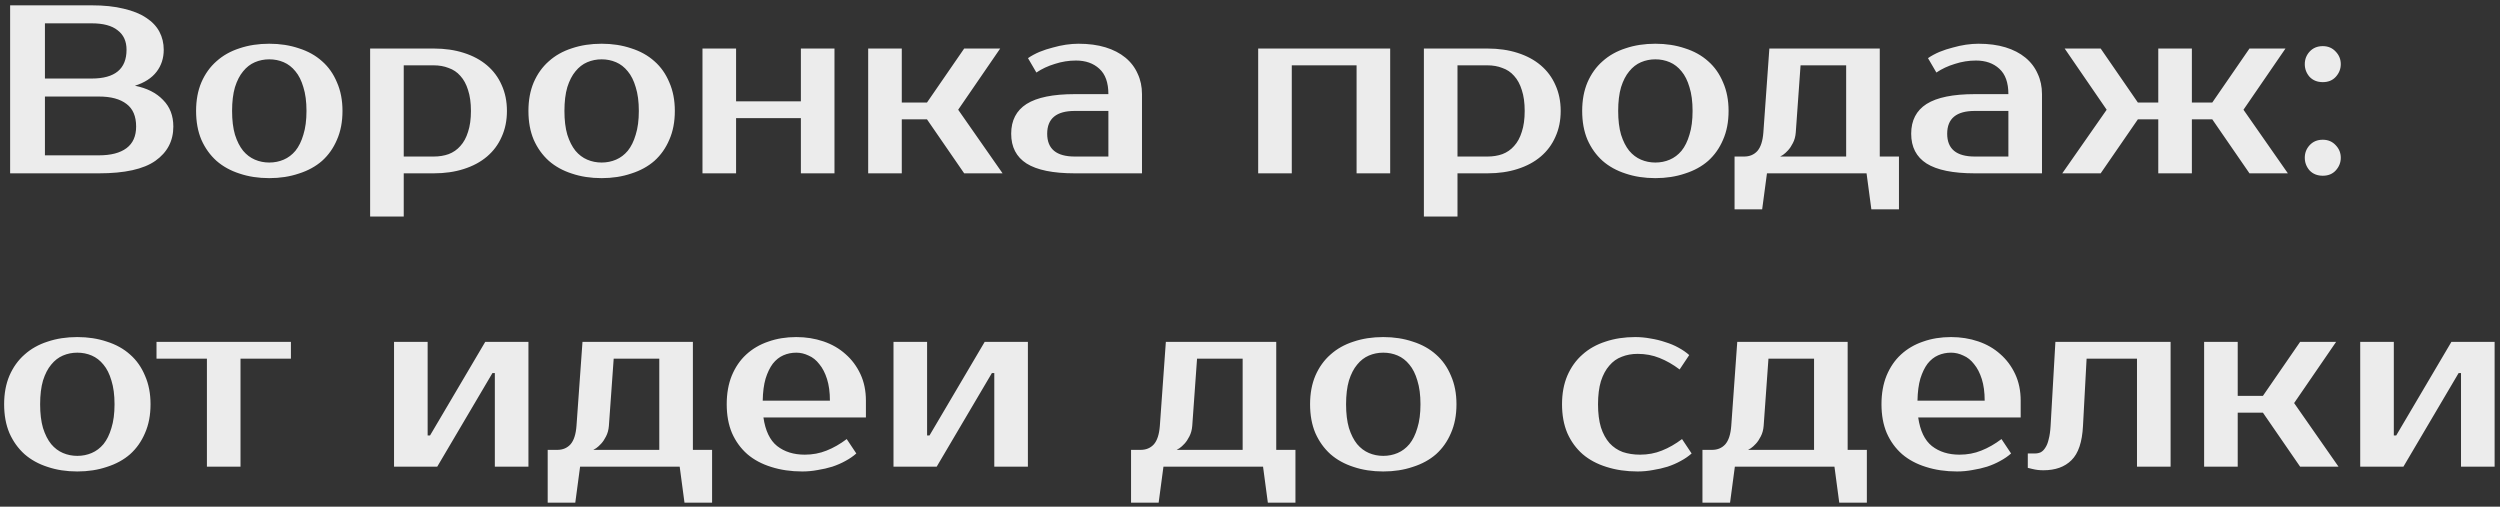 <?xml version="1.0" encoding="UTF-8"?> <svg xmlns="http://www.w3.org/2000/svg" width="375" height="76" viewBox="0 0 375 76" fill="none"><rect x="0" y="0" width="375" height="76" fill="#333333" stroke="none"/> <path d="M1.52 0.8H13.76C15.608 0.8 17.204 0.968 18.548 1.304C19.916 1.616 21.044 2.072 21.932 2.672C22.82 3.248 23.48 3.944 23.912 4.76C24.344 5.576 24.56 6.476 24.56 7.46C24.56 8.732 24.2 9.836 23.48 10.772C22.76 11.708 21.68 12.404 20.24 12.86C22.04 13.22 23.444 13.928 24.452 14.984C25.484 16.016 26 17.348 26 18.98C26 21.14 25.1 22.856 23.3 24.128C21.524 25.376 18.704 26 14.84 26H1.52V0.8ZM6.74 14.48V23.3H14.84C16.64 23.3 18.02 22.94 18.98 22.22C19.94 21.5 20.42 20.42 20.42 18.98C20.42 17.444 19.94 16.316 18.98 15.596C18.02 14.852 16.64 14.48 14.84 14.48H6.74ZM13.76 11.78C17.24 11.78 18.98 10.34 18.98 7.46C18.98 6.188 18.536 5.216 17.648 4.544C16.784 3.848 15.488 3.5 13.76 3.5H6.74V11.78H13.76ZM40.393 24.38C41.161 24.38 41.881 24.236 42.553 23.948C43.225 23.66 43.813 23.216 44.317 22.616C44.821 21.992 45.217 21.188 45.505 20.204C45.817 19.22 45.973 18.032 45.973 16.64C45.973 15.248 45.817 14.06 45.505 13.076C45.217 12.092 44.821 11.3 44.317 10.7C43.813 10.076 43.225 9.62 42.553 9.332C41.881 9.044 41.161 8.9 40.393 8.9C39.625 8.9 38.905 9.044 38.233 9.332C37.561 9.62 36.973 10.076 36.469 10.7C35.965 11.3 35.557 12.092 35.245 13.076C34.957 14.06 34.813 15.248 34.813 16.64C34.813 18.032 34.957 19.22 35.245 20.204C35.557 21.188 35.965 21.992 36.469 22.616C36.973 23.216 37.561 23.66 38.233 23.948C38.905 24.236 39.625 24.38 40.393 24.38ZM40.393 6.56C42.001 6.56 43.477 6.788 44.821 7.244C46.189 7.676 47.353 8.324 48.313 9.188C49.273 10.028 50.017 11.084 50.545 12.356C51.097 13.604 51.373 15.032 51.373 16.64C51.373 18.272 51.097 19.712 50.545 20.96C50.017 22.208 49.273 23.264 48.313 24.128C47.353 24.968 46.189 25.604 44.821 26.036C43.477 26.492 42.001 26.72 40.393 26.72C38.761 26.72 37.273 26.492 35.929 26.036C34.585 25.604 33.433 24.968 32.473 24.128C31.513 23.264 30.757 22.208 30.205 20.96C29.677 19.712 29.413 18.272 29.413 16.64C29.413 15.032 29.677 13.604 30.205 12.356C30.757 11.084 31.513 10.028 32.473 9.188C33.433 8.324 34.585 7.676 35.929 7.244C37.273 6.788 38.761 6.56 40.393 6.56ZM60.56 9.8V23.48H65.06C65.876 23.48 66.62 23.36 67.292 23.12C67.988 22.856 68.576 22.448 69.056 21.896C69.56 21.344 69.944 20.636 70.208 19.772C70.496 18.908 70.64 17.864 70.64 16.64C70.64 15.416 70.496 14.372 70.208 13.508C69.944 12.644 69.56 11.936 69.056 11.384C68.576 10.832 67.988 10.436 67.292 10.196C66.62 9.932 65.876 9.8 65.06 9.8H60.56ZM65.06 7.28C66.716 7.28 68.216 7.496 69.56 7.928C70.928 8.36 72.092 8.984 73.052 9.8C74.012 10.616 74.744 11.6 75.248 12.752C75.776 13.904 76.04 15.2 76.04 16.64C76.04 18.08 75.776 19.376 75.248 20.528C74.744 21.68 74.012 22.664 73.052 23.48C72.092 24.296 70.928 24.92 69.56 25.352C68.216 25.784 66.716 26 65.06 26H60.56V32.48H55.52V7.28H65.06ZM90.245 24.38C91.013 24.38 91.733 24.236 92.404 23.948C93.076 23.66 93.665 23.216 94.168 22.616C94.672 21.992 95.069 21.188 95.356 20.204C95.668 19.22 95.825 18.032 95.825 16.64C95.825 15.248 95.668 14.06 95.356 13.076C95.069 12.092 94.672 11.3 94.168 10.7C93.665 10.076 93.076 9.62 92.404 9.332C91.733 9.044 91.013 8.9 90.245 8.9C89.477 8.9 88.757 9.044 88.085 9.332C87.412 9.62 86.825 10.076 86.32 10.7C85.817 11.3 85.409 12.092 85.097 13.076C84.808 14.06 84.665 15.248 84.665 16.64C84.665 18.032 84.808 19.22 85.097 20.204C85.409 21.188 85.817 21.992 86.32 22.616C86.825 23.216 87.412 23.66 88.085 23.948C88.757 24.236 89.477 24.38 90.245 24.38ZM90.245 6.56C91.853 6.56 93.329 6.788 94.672 7.244C96.04 7.676 97.204 8.324 98.165 9.188C99.124 10.028 99.868 11.084 100.397 12.356C100.949 13.604 101.225 15.032 101.225 16.64C101.225 18.272 100.949 19.712 100.397 20.96C99.868 22.208 99.124 23.264 98.165 24.128C97.204 24.968 96.04 25.604 94.672 26.036C93.329 26.492 91.853 26.72 90.245 26.72C88.612 26.72 87.124 26.492 85.781 26.036C84.436 25.604 83.284 24.968 82.325 24.128C81.365 23.264 80.609 22.208 80.056 20.96C79.528 19.712 79.264 18.272 79.264 16.64C79.264 15.032 79.528 13.604 80.056 12.356C80.609 11.084 81.365 10.028 82.325 9.188C83.284 8.324 84.436 7.676 85.781 7.244C87.124 6.788 88.612 6.56 90.245 6.56ZM125.172 7.28V26H120.132V17.72H110.412V26H105.372V7.28H110.412V15.2H120.132V7.28H125.172ZM139.047 17.9H135.267V26H130.227V7.28H135.267V15.38H139.047L144.627 7.28H150.027L143.727 16.46L150.387 26H144.627L139.047 17.9ZM157.078 20.06C157.078 22.34 158.458 23.48 161.218 23.48H166.258V16.64H161.218C158.458 16.64 157.078 17.78 157.078 20.06ZM166.258 14.12C166.258 12.392 165.802 11.12 164.89 10.304C164.002 9.488 162.838 9.08 161.398 9.08C160.318 9.08 159.262 9.248 158.23 9.584C157.198 9.896 156.274 10.328 155.458 10.88L154.198 8.72C154.726 8.36 155.302 8.048 155.926 7.784C156.574 7.52 157.234 7.304 157.906 7.136C158.578 6.944 159.238 6.8 159.886 6.704C160.558 6.608 161.182 6.56 161.758 6.56C163.294 6.56 164.65 6.74 165.826 7.1C167.002 7.46 167.998 7.976 168.814 8.648C169.63 9.32 170.242 10.124 170.65 11.06C171.082 11.972 171.298 12.992 171.298 14.12V26H161.218C157.954 26 155.542 25.508 153.982 24.524C152.446 23.54 151.678 22.052 151.678 20.06C151.678 18.068 152.446 16.58 153.982 15.596C155.542 14.612 157.954 14.12 161.218 14.12H166.258ZM208.527 7.28V26H203.487V9.8H193.767V26H188.727V7.28H208.527ZM218.623 9.8V23.48H223.123C223.939 23.48 224.683 23.36 225.355 23.12C226.051 22.856 226.639 22.448 227.119 21.896C227.623 21.344 228.007 20.636 228.271 19.772C228.559 18.908 228.703 17.864 228.703 16.64C228.703 15.416 228.559 14.372 228.271 13.508C228.007 12.644 227.623 11.936 227.119 11.384C226.639 10.832 226.051 10.436 225.355 10.196C224.683 9.932 223.939 9.8 223.123 9.8H218.623ZM223.123 7.28C224.779 7.28 226.279 7.496 227.623 7.928C228.991 8.36 230.155 8.984 231.115 9.8C232.075 10.616 232.807 11.6 233.311 12.752C233.839 13.904 234.103 15.2 234.103 16.64C234.103 18.08 233.839 19.376 233.311 20.528C232.807 21.68 232.075 22.664 231.115 23.48C230.155 24.296 228.991 24.92 227.623 25.352C226.279 25.784 224.779 26 223.123 26H218.623V32.48H213.583V7.28H223.123ZM248.307 24.38C249.075 24.38 249.795 24.236 250.467 23.948C251.139 23.66 251.727 23.216 252.231 22.616C252.735 21.992 253.131 21.188 253.419 20.204C253.731 19.22 253.887 18.032 253.887 16.64C253.887 15.248 253.731 14.06 253.419 13.076C253.131 12.092 252.735 11.3 252.231 10.7C251.727 10.076 251.139 9.62 250.467 9.332C249.795 9.044 249.075 8.9 248.307 8.9C247.539 8.9 246.819 9.044 246.147 9.332C245.475 9.62 244.887 10.076 244.383 10.7C243.879 11.3 243.471 12.092 243.159 13.076C242.871 14.06 242.727 15.248 242.727 16.64C242.727 18.032 242.871 19.22 243.159 20.204C243.471 21.188 243.879 21.992 244.383 22.616C244.887 23.216 245.475 23.66 246.147 23.948C246.819 24.236 247.539 24.38 248.307 24.38ZM248.307 6.56C249.915 6.56 251.391 6.788 252.735 7.244C254.103 7.676 255.267 8.324 256.227 9.188C257.187 10.028 257.931 11.084 258.459 12.356C259.011 13.604 259.287 15.032 259.287 16.64C259.287 18.272 259.011 19.712 258.459 20.96C257.931 22.208 257.187 23.264 256.227 24.128C255.267 24.968 254.103 25.604 252.735 26.036C251.391 26.492 249.915 26.72 248.307 26.72C246.675 26.72 245.187 26.492 243.843 26.036C242.499 25.604 241.347 24.968 240.387 24.128C239.427 23.264 238.671 22.208 238.119 20.96C237.591 19.712 237.327 18.272 237.327 16.64C237.327 15.032 237.591 13.604 238.119 12.356C238.671 11.084 239.427 10.028 240.387 9.188C241.347 8.324 242.499 7.676 243.843 7.244C245.187 6.788 246.675 6.56 248.307 6.56ZM260.184 23.48H261.624C262.44 23.48 263.1 23.204 263.604 22.652C264.108 22.076 264.408 21.152 264.504 19.88L265.404 7.28H281.964V23.48H284.844V31.4H280.704L279.984 26H265.044L264.324 31.4H260.184V23.48ZM269.364 19.88C269.316 20.48 269.172 21.008 268.932 21.464C268.716 21.896 268.476 22.256 268.212 22.544C267.948 22.832 267.696 23.06 267.456 23.228C267.216 23.372 267.072 23.456 267.024 23.48H276.924V9.8H270.084L269.364 19.88ZM292.078 20.06C292.078 22.34 293.458 23.48 296.218 23.48H301.258V16.64H296.218C293.458 16.64 292.078 17.78 292.078 20.06ZM301.258 14.12C301.258 12.392 300.802 11.12 299.89 10.304C299.002 9.488 297.838 9.08 296.398 9.08C295.318 9.08 294.262 9.248 293.23 9.584C292.198 9.896 291.274 10.328 290.458 10.88L289.198 8.72C289.726 8.36 290.302 8.048 290.926 7.784C291.574 7.52 292.234 7.304 292.906 7.136C293.578 6.944 294.238 6.8 294.886 6.704C295.558 6.608 296.182 6.56 296.758 6.56C298.294 6.56 299.65 6.74 300.826 7.1C302.002 7.46 302.998 7.976 303.814 8.648C304.63 9.32 305.242 10.124 305.65 11.06C306.082 11.972 306.298 12.992 306.298 14.12V26H296.218C292.954 26 290.542 25.508 288.982 24.524C287.446 23.54 286.678 22.052 286.678 20.06C286.678 18.068 287.446 16.58 288.982 15.596C290.542 14.612 292.954 14.12 296.218 14.12H301.258ZM315.101 26H309.341L316.001 16.46L309.701 7.28H315.101L320.681 15.38H323.741V7.28H328.781V15.38H331.841L337.421 7.28H342.821L336.521 16.46L343.181 26H337.421L331.841 17.9H328.781V26H323.741V17.9H320.681L315.101 26ZM351.118 23.66C351.118 24.38 350.866 25.016 350.362 25.568C349.882 26.096 349.234 26.36 348.418 26.36C347.602 26.36 346.942 26.096 346.438 25.568C345.958 25.016 345.718 24.38 345.718 23.66C345.718 22.94 345.958 22.316 346.438 21.788C346.942 21.236 347.602 20.96 348.418 20.96C349.21 20.96 349.858 21.236 350.362 21.788C350.866 22.316 351.118 22.94 351.118 23.66ZM351.118 9.62C351.118 10.34 350.866 10.976 350.362 11.528C349.882 12.056 349.234 12.32 348.418 12.32C347.602 12.32 346.942 12.056 346.438 11.528C345.958 10.976 345.718 10.34 345.718 9.62C345.718 8.9 345.958 8.276 346.438 7.748C346.942 7.196 347.602 6.92 348.418 6.92C349.21 6.92 349.858 7.196 350.362 7.748C350.866 8.276 351.118 8.9 351.118 9.62ZM11.6 68.38C12.368 68.38 13.088 68.236 13.76 67.948C14.432 67.66 15.02 67.216 15.524 66.616C16.028 65.992 16.424 65.188 16.712 64.204C17.024 63.22 17.18 62.032 17.18 60.64C17.18 59.248 17.024 58.06 16.712 57.076C16.424 56.092 16.028 55.3 15.524 54.7C15.02 54.076 14.432 53.62 13.76 53.332C13.088 53.044 12.368 52.9 11.6 52.9C10.832 52.9 10.112 53.044 9.44 53.332C8.768 53.62 8.18 54.076 7.676 54.7C7.172 55.3 6.764 56.092 6.452 57.076C6.164 58.06 6.02 59.248 6.02 60.64C6.02 62.032 6.164 63.22 6.452 64.204C6.764 65.188 7.172 65.992 7.676 66.616C8.18 67.216 8.768 67.66 9.44 67.948C10.112 68.236 10.832 68.38 11.6 68.38ZM11.6 50.56C13.208 50.56 14.684 50.788 16.028 51.244C17.396 51.676 18.56 52.324 19.52 53.188C20.48 54.028 21.224 55.084 21.752 56.356C22.304 57.604 22.58 59.032 22.58 60.64C22.58 62.272 22.304 63.712 21.752 64.96C21.224 66.208 20.48 67.264 19.52 68.128C18.56 68.968 17.396 69.604 16.028 70.036C14.684 70.492 13.208 70.72 11.6 70.72C9.968 70.72 8.48 70.492 7.136 70.036C5.792 69.604 4.64 68.968 3.68 68.128C2.72 67.264 1.964 66.208 1.412 64.96C0.884 63.712 0.62 62.272 0.62 60.64C0.62 59.032 0.884 57.604 1.412 56.356C1.964 55.084 2.72 54.028 3.68 53.188C4.64 52.324 5.792 51.676 7.136 51.244C8.48 50.788 9.968 50.56 11.6 50.56ZM43.637 53.8H36.077V70H31.037V53.8H23.477V51.28H43.637V53.8ZM79.266 51.28V70H74.226V55.96H73.866L65.586 70H59.106V51.28H64.146V65.32H64.506L72.786 51.28H79.266ZM82.153 67.48H83.593C84.409 67.48 85.069 67.204 85.573 66.652C86.077 66.076 86.377 65.152 86.473 63.88L87.373 51.28H103.933V67.48H106.813V75.4H102.673L101.953 70H87.013L86.293 75.4H82.153V67.48ZM91.333 63.88C91.285 64.48 91.141 65.008 90.901 65.464C90.685 65.896 90.445 66.256 90.181 66.544C89.917 66.832 89.665 67.06 89.425 67.228C89.185 67.372 89.041 67.456 88.993 67.48H98.893V53.8H92.053L91.333 63.88ZM120.707 68.2C121.883 68.2 122.975 67.996 123.983 67.588C125.015 67.18 126.023 66.604 127.007 65.86L128.447 68.02C127.991 68.428 127.451 68.8 126.827 69.136C126.227 69.472 125.567 69.76 124.847 70C124.151 70.216 123.419 70.384 122.651 70.504C121.883 70.648 121.115 70.72 120.347 70.72C118.643 70.72 117.083 70.492 115.667 70.036C114.275 69.604 113.087 68.968 112.103 68.128C111.119 67.264 110.351 66.208 109.799 64.96C109.271 63.712 109.007 62.272 109.007 60.64C109.007 59.032 109.259 57.604 109.763 56.356C110.291 55.084 111.011 54.028 111.923 53.188C112.859 52.324 113.963 51.676 115.235 51.244C116.507 50.788 117.911 50.56 119.447 50.56C120.887 50.56 122.243 50.776 123.515 51.208C124.787 51.64 125.891 52.276 126.827 53.116C127.763 53.932 128.507 54.928 129.059 56.104C129.611 57.28 129.887 58.612 129.887 60.1V62.62H114.515C114.803 64.612 115.487 66.04 116.567 66.904C117.671 67.768 119.051 68.2 120.707 68.2ZM119.447 52.9C118.751 52.9 118.103 53.032 117.503 53.296C116.903 53.56 116.375 53.98 115.919 54.556C115.487 55.132 115.127 55.876 114.839 56.788C114.575 57.7 114.431 58.804 114.407 60.1H124.487C124.487 58.852 124.343 57.772 124.055 56.86C123.767 55.948 123.383 55.204 122.903 54.628C122.447 54.028 121.907 53.596 121.283 53.332C120.683 53.044 120.071 52.9 119.447 52.9ZM154.184 51.28V70H149.144V55.96H148.784L140.504 70H134.024V51.28H139.064V65.32H139.424L147.704 51.28H154.184ZM169.657 67.48H171.097C171.913 67.48 172.573 67.204 173.077 66.652C173.581 66.076 173.881 65.152 173.977 63.88L174.877 51.28H191.437V67.48H194.317V75.4H190.177L189.457 70H174.517L173.797 75.4H169.657V67.48ZM178.837 63.88C178.789 64.48 178.645 65.008 178.405 65.464C178.189 65.896 177.949 66.256 177.685 66.544C177.421 66.832 177.169 67.06 176.929 67.228C176.689 67.372 176.545 67.456 176.497 67.48H186.397V53.8H179.557L178.837 63.88ZM207.491 68.38C208.259 68.38 208.979 68.236 209.651 67.948C210.323 67.66 210.911 67.216 211.415 66.616C211.919 65.992 212.315 65.188 212.603 64.204C212.915 63.22 213.071 62.032 213.071 60.64C213.071 59.248 212.915 58.06 212.603 57.076C212.315 56.092 211.919 55.3 211.415 54.7C210.911 54.076 210.323 53.62 209.651 53.332C208.979 53.044 208.259 52.9 207.491 52.9C206.723 52.9 206.003 53.044 205.331 53.332C204.659 53.62 204.071 54.076 203.567 54.7C203.063 55.3 202.655 56.092 202.343 57.076C202.055 58.06 201.911 59.248 201.911 60.64C201.911 62.032 202.055 63.22 202.343 64.204C202.655 65.188 203.063 65.992 203.567 66.616C204.071 67.216 204.659 67.66 205.331 67.948C206.003 68.236 206.723 68.38 207.491 68.38ZM207.491 50.56C209.099 50.56 210.575 50.788 211.919 51.244C213.287 51.676 214.451 52.324 215.411 53.188C216.371 54.028 217.115 55.084 217.643 56.356C218.195 57.604 218.471 59.032 218.471 60.64C218.471 62.272 218.195 63.712 217.643 64.96C217.115 66.208 216.371 67.264 215.411 68.128C214.451 68.968 213.287 69.604 211.919 70.036C210.575 70.492 209.099 70.72 207.491 70.72C205.859 70.72 204.371 70.492 203.027 70.036C201.683 69.604 200.531 68.968 199.571 68.128C198.611 67.264 197.855 66.208 197.303 64.96C196.775 63.712 196.511 62.272 196.511 60.64C196.511 59.032 196.775 57.604 197.303 56.356C197.855 55.084 198.611 54.028 199.571 53.188C200.531 52.324 201.683 51.676 203.027 51.244C204.371 50.788 205.859 50.56 207.491 50.56ZM245.284 50.56C246.052 50.56 246.82 50.632 247.588 50.776C248.356 50.896 249.088 51.076 249.784 51.316C250.504 51.532 251.164 51.808 251.764 52.144C252.388 52.48 252.928 52.852 253.384 53.26L251.944 55.42C250.96 54.676 249.952 54.1 248.92 53.692C247.912 53.284 246.82 53.08 245.644 53.08C244.78 53.08 243.988 53.224 243.268 53.512C242.548 53.776 241.924 54.22 241.396 54.844C240.868 55.444 240.448 56.224 240.136 57.184C239.848 58.144 239.704 59.296 239.704 60.64C239.704 61.984 239.848 63.136 240.136 64.096C240.448 65.056 240.88 65.848 241.432 66.472C241.984 67.072 242.644 67.516 243.412 67.804C244.204 68.068 245.068 68.2 246.004 68.2C247.18 68.2 248.272 67.996 249.28 67.588C250.312 67.18 251.32 66.604 252.304 65.86L253.744 68.02C253.288 68.428 252.748 68.8 252.124 69.136C251.524 69.472 250.864 69.76 250.144 70C249.448 70.216 248.716 70.384 247.948 70.504C247.18 70.648 246.412 70.72 245.644 70.72C243.94 70.72 242.38 70.492 240.964 70.036C239.572 69.604 238.384 68.968 237.4 68.128C236.416 67.264 235.648 66.208 235.096 64.96C234.568 63.712 234.304 62.272 234.304 60.64C234.304 59.032 234.568 57.604 235.096 56.356C235.648 55.084 236.404 54.028 237.364 53.188C238.324 52.324 239.476 51.676 240.82 51.244C242.164 50.788 243.652 50.56 245.284 50.56ZM255.368 67.48H256.808C257.624 67.48 258.284 67.204 258.788 66.652C259.292 66.076 259.592 65.152 259.688 63.88L260.588 51.28H277.148V67.48H280.028V75.4H275.888L275.168 70H260.228L259.508 75.4H255.368V67.48ZM264.548 63.88C264.5 64.48 264.356 65.008 264.116 65.464C263.9 65.896 263.66 66.256 263.396 66.544C263.132 66.832 262.88 67.06 262.64 67.228C262.4 67.372 262.256 67.456 262.208 67.48H272.108V53.8H265.268L264.548 63.88ZM293.922 68.2C295.098 68.2 296.19 67.996 297.198 67.588C298.23 67.18 299.238 66.604 300.222 65.86L301.662 68.02C301.206 68.428 300.666 68.8 300.042 69.136C299.442 69.472 298.782 69.76 298.062 70C297.366 70.216 296.634 70.384 295.866 70.504C295.098 70.648 294.33 70.72 293.562 70.72C291.858 70.72 290.298 70.492 288.882 70.036C287.49 69.604 286.302 68.968 285.318 68.128C284.334 67.264 283.566 66.208 283.014 64.96C282.486 63.712 282.222 62.272 282.222 60.64C282.222 59.032 282.474 57.604 282.978 56.356C283.506 55.084 284.226 54.028 285.138 53.188C286.074 52.324 287.178 51.676 288.45 51.244C289.722 50.788 291.126 50.56 292.662 50.56C294.102 50.56 295.458 50.776 296.73 51.208C298.002 51.64 299.106 52.276 300.042 53.116C300.978 53.932 301.722 54.928 302.274 56.104C302.826 57.28 303.102 58.612 303.102 60.1V62.62H287.73C288.018 64.612 288.702 66.04 289.782 66.904C290.886 67.768 292.266 68.2 293.922 68.2ZM292.662 52.9C291.966 52.9 291.318 53.032 290.718 53.296C290.118 53.56 289.59 53.98 289.134 54.556C288.702 55.132 288.342 55.876 288.054 56.788C287.79 57.7 287.646 58.804 287.622 60.1H297.702C297.702 58.852 297.558 57.772 297.27 56.86C296.982 55.948 296.598 55.204 296.118 54.628C295.662 54.028 295.122 53.596 294.498 53.332C293.898 53.044 293.286 52.9 292.662 52.9ZM304.169 68.02H305.249C305.561 68.02 305.849 67.96 306.113 67.84C306.377 67.696 306.605 67.468 306.797 67.156C307.013 66.844 307.181 66.424 307.301 65.896C307.445 65.368 307.541 64.696 307.589 63.88L308.309 51.28H325.589V70H320.549V53.8H312.989L312.449 63.88C312.329 66.304 311.753 68.02 310.721 69.028C309.713 70.036 308.309 70.54 306.509 70.54C305.933 70.54 305.405 70.48 304.925 70.36C304.661 70.312 304.409 70.252 304.169 70.18V68.02ZM339.438 61.9H335.658V70H330.618V51.28H335.658V59.38H339.438L345.018 51.28H350.418L344.118 60.46L350.778 70H345.018L339.438 61.9ZM374.192 51.28V70H369.152V55.96H368.792L360.512 70H354.032V51.28H359.072V65.32H359.432L367.712 51.28H374.192Z" fill="#ECECEC"></path> </svg> 